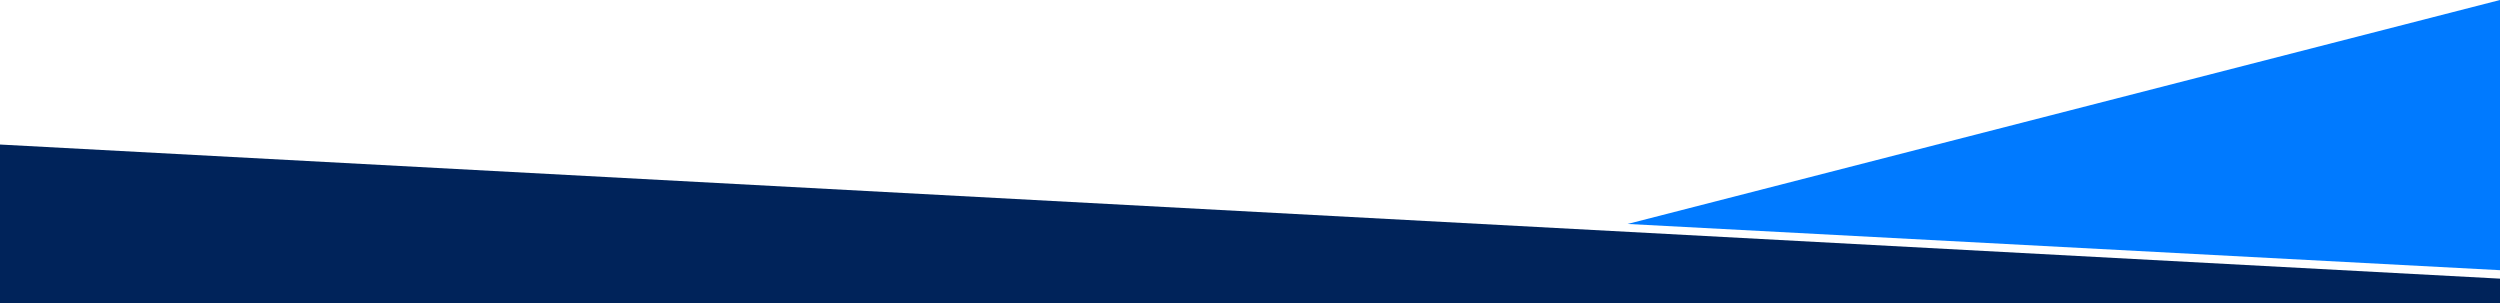 <svg width="1920" height="233" viewBox="0 0 1920 233" fill="none" xmlns="http://www.w3.org/2000/svg">
<g clip-path="url(#clip0_1365_17466)">
<path d="M0 111L1920 214V233H0V111Z" fill="#00235A"/>
<path d="M1920 0V207.5L1250 172L1920 0Z" fill="#007AFF"/>
</g>
<defs>
<clipPath id="clip0_1365_17466">
<rect width="1920" height="233" fill="white"/>
</clipPath>
</defs>
</svg>
